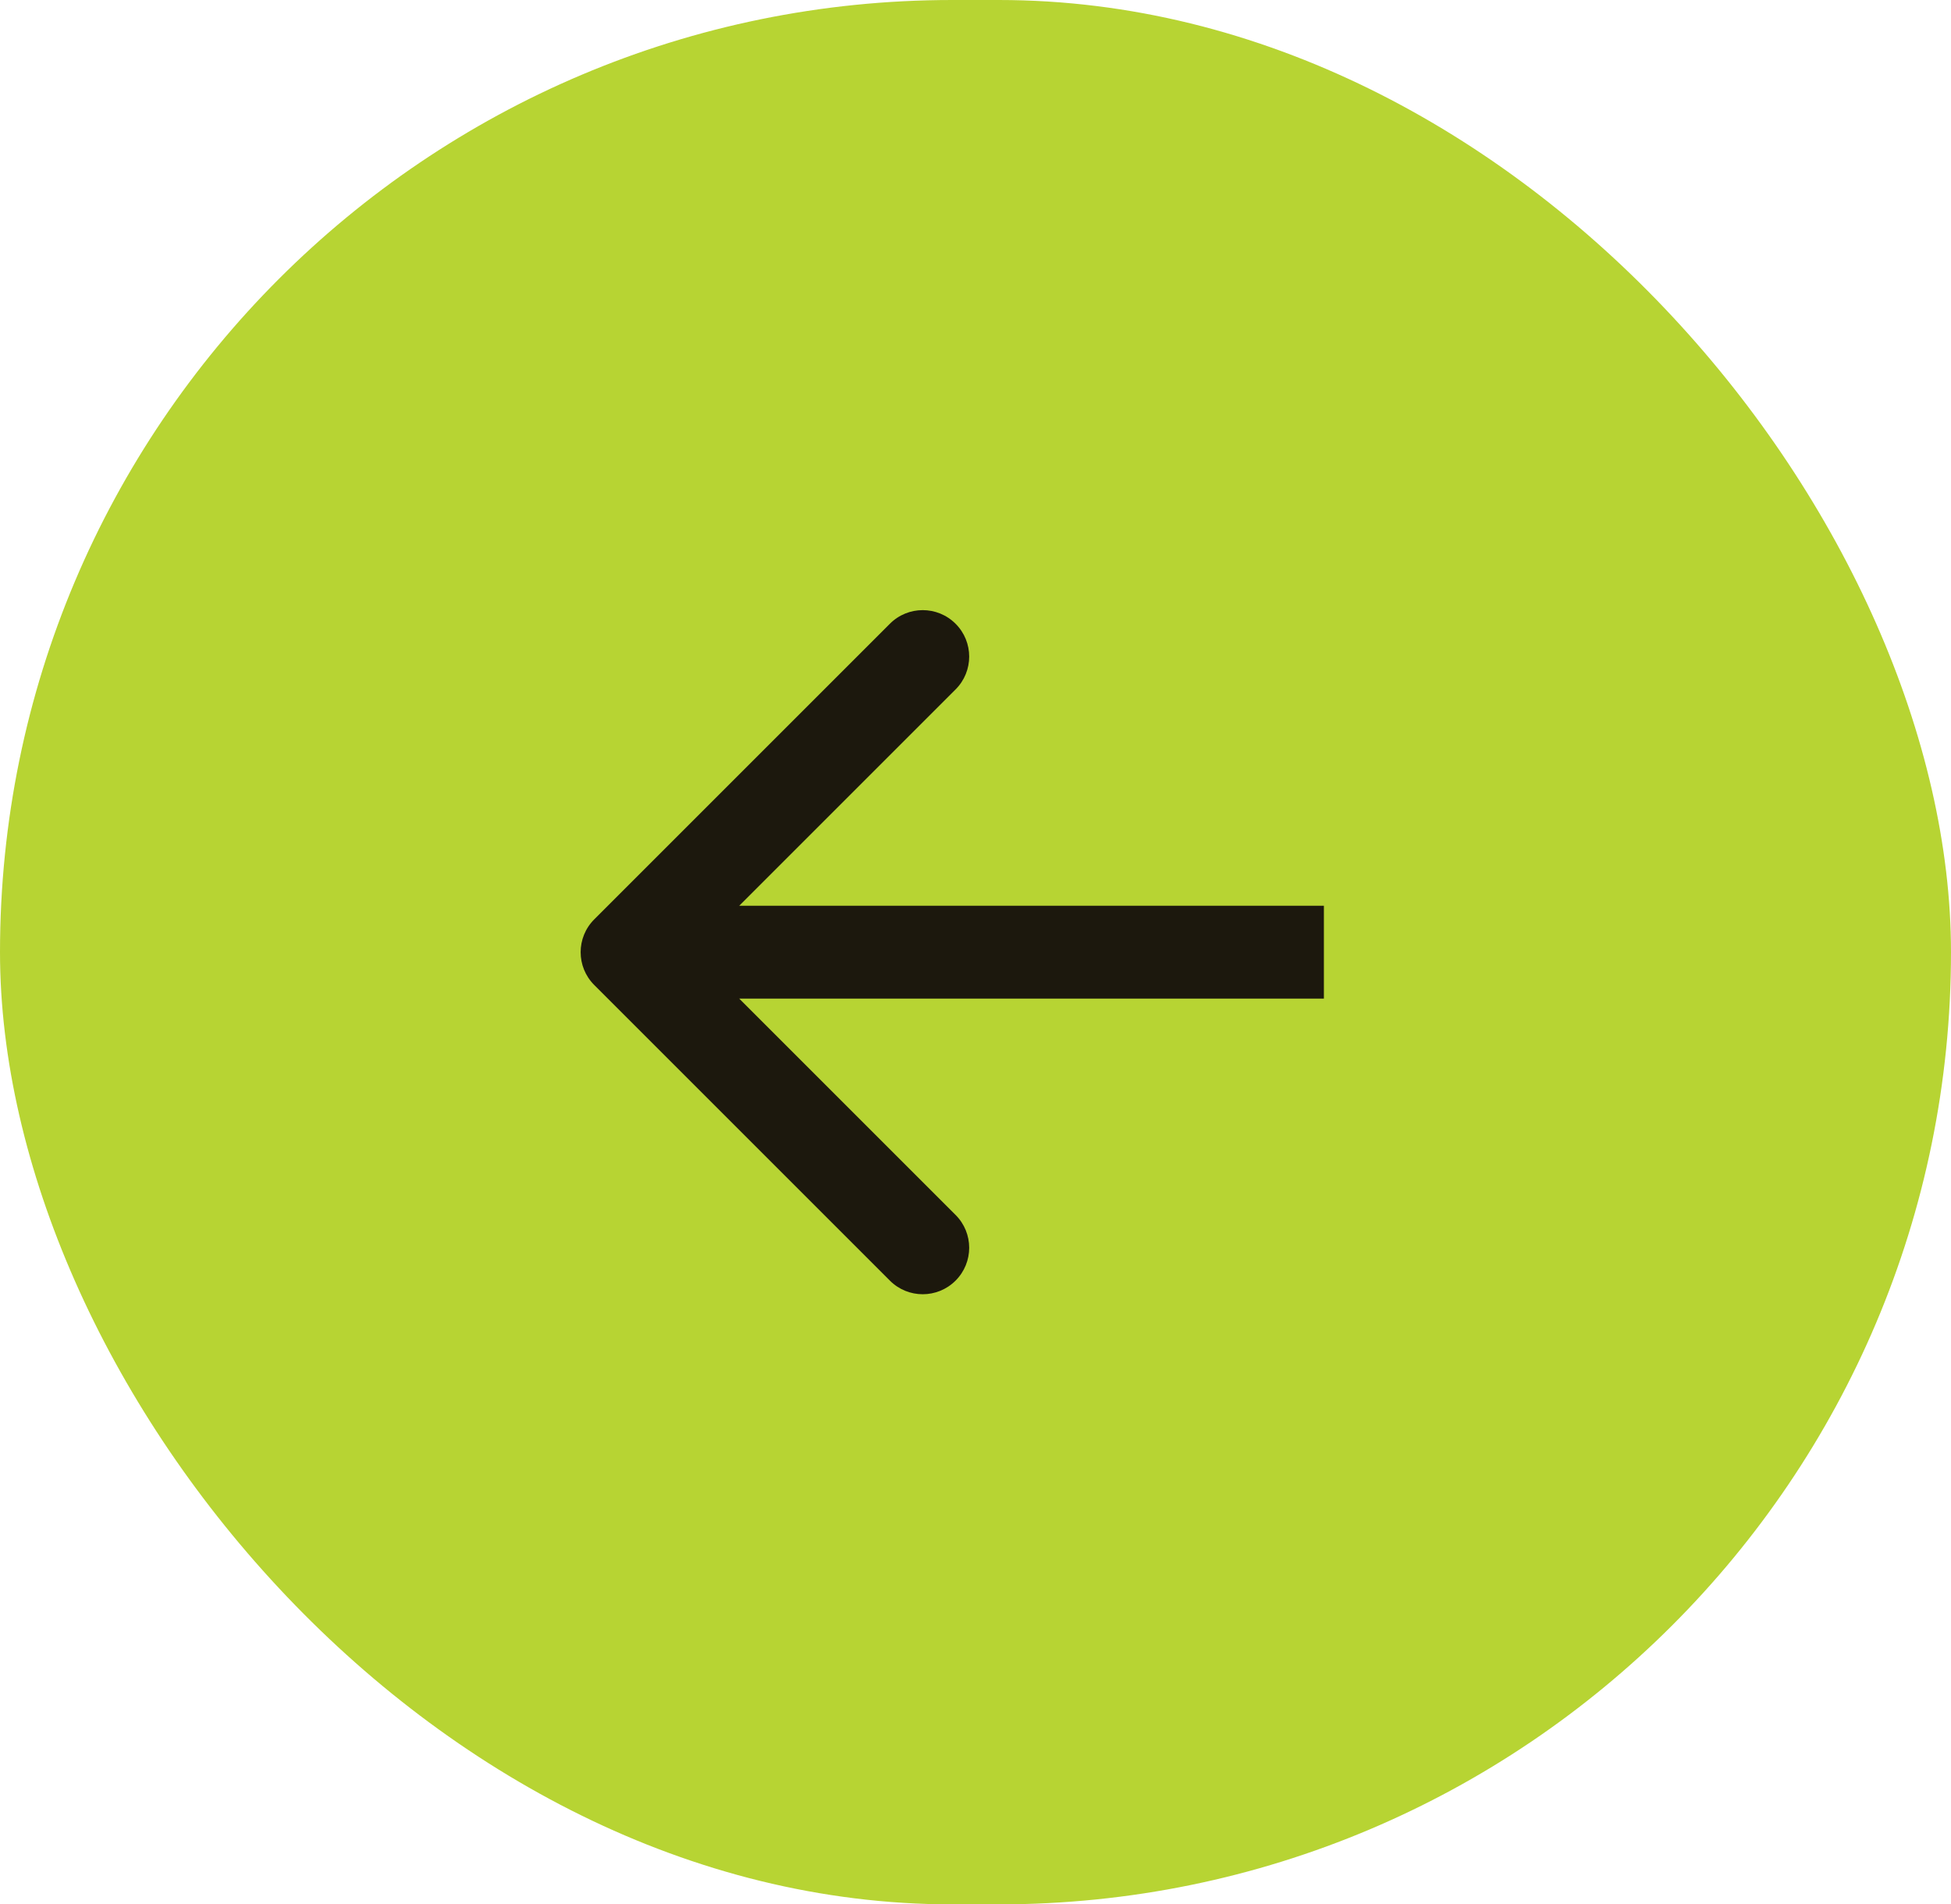 <svg width="42" height="41" viewBox="0 0 42 41" fill="none" xmlns="http://www.w3.org/2000/svg">
<rect x="42" y="41" width="42" height="41" rx="20.5" transform="rotate(180 42 41)" fill="#B7D433"/>
<path d="M12.793 19.793C12.402 20.183 12.402 20.817 12.793 21.207L19.157 27.571C19.547 27.962 20.18 27.962 20.571 27.571C20.962 27.18 20.962 26.547 20.571 26.157L14.914 20.5L20.571 14.843C20.962 14.453 20.962 13.819 20.571 13.429C20.18 13.038 19.547 13.038 19.157 13.429L12.793 19.793ZM28.5 20.5V19.5H13.5V20.5V21.5H28.5V20.5Z" fill="#1C180D"/>
</svg>
